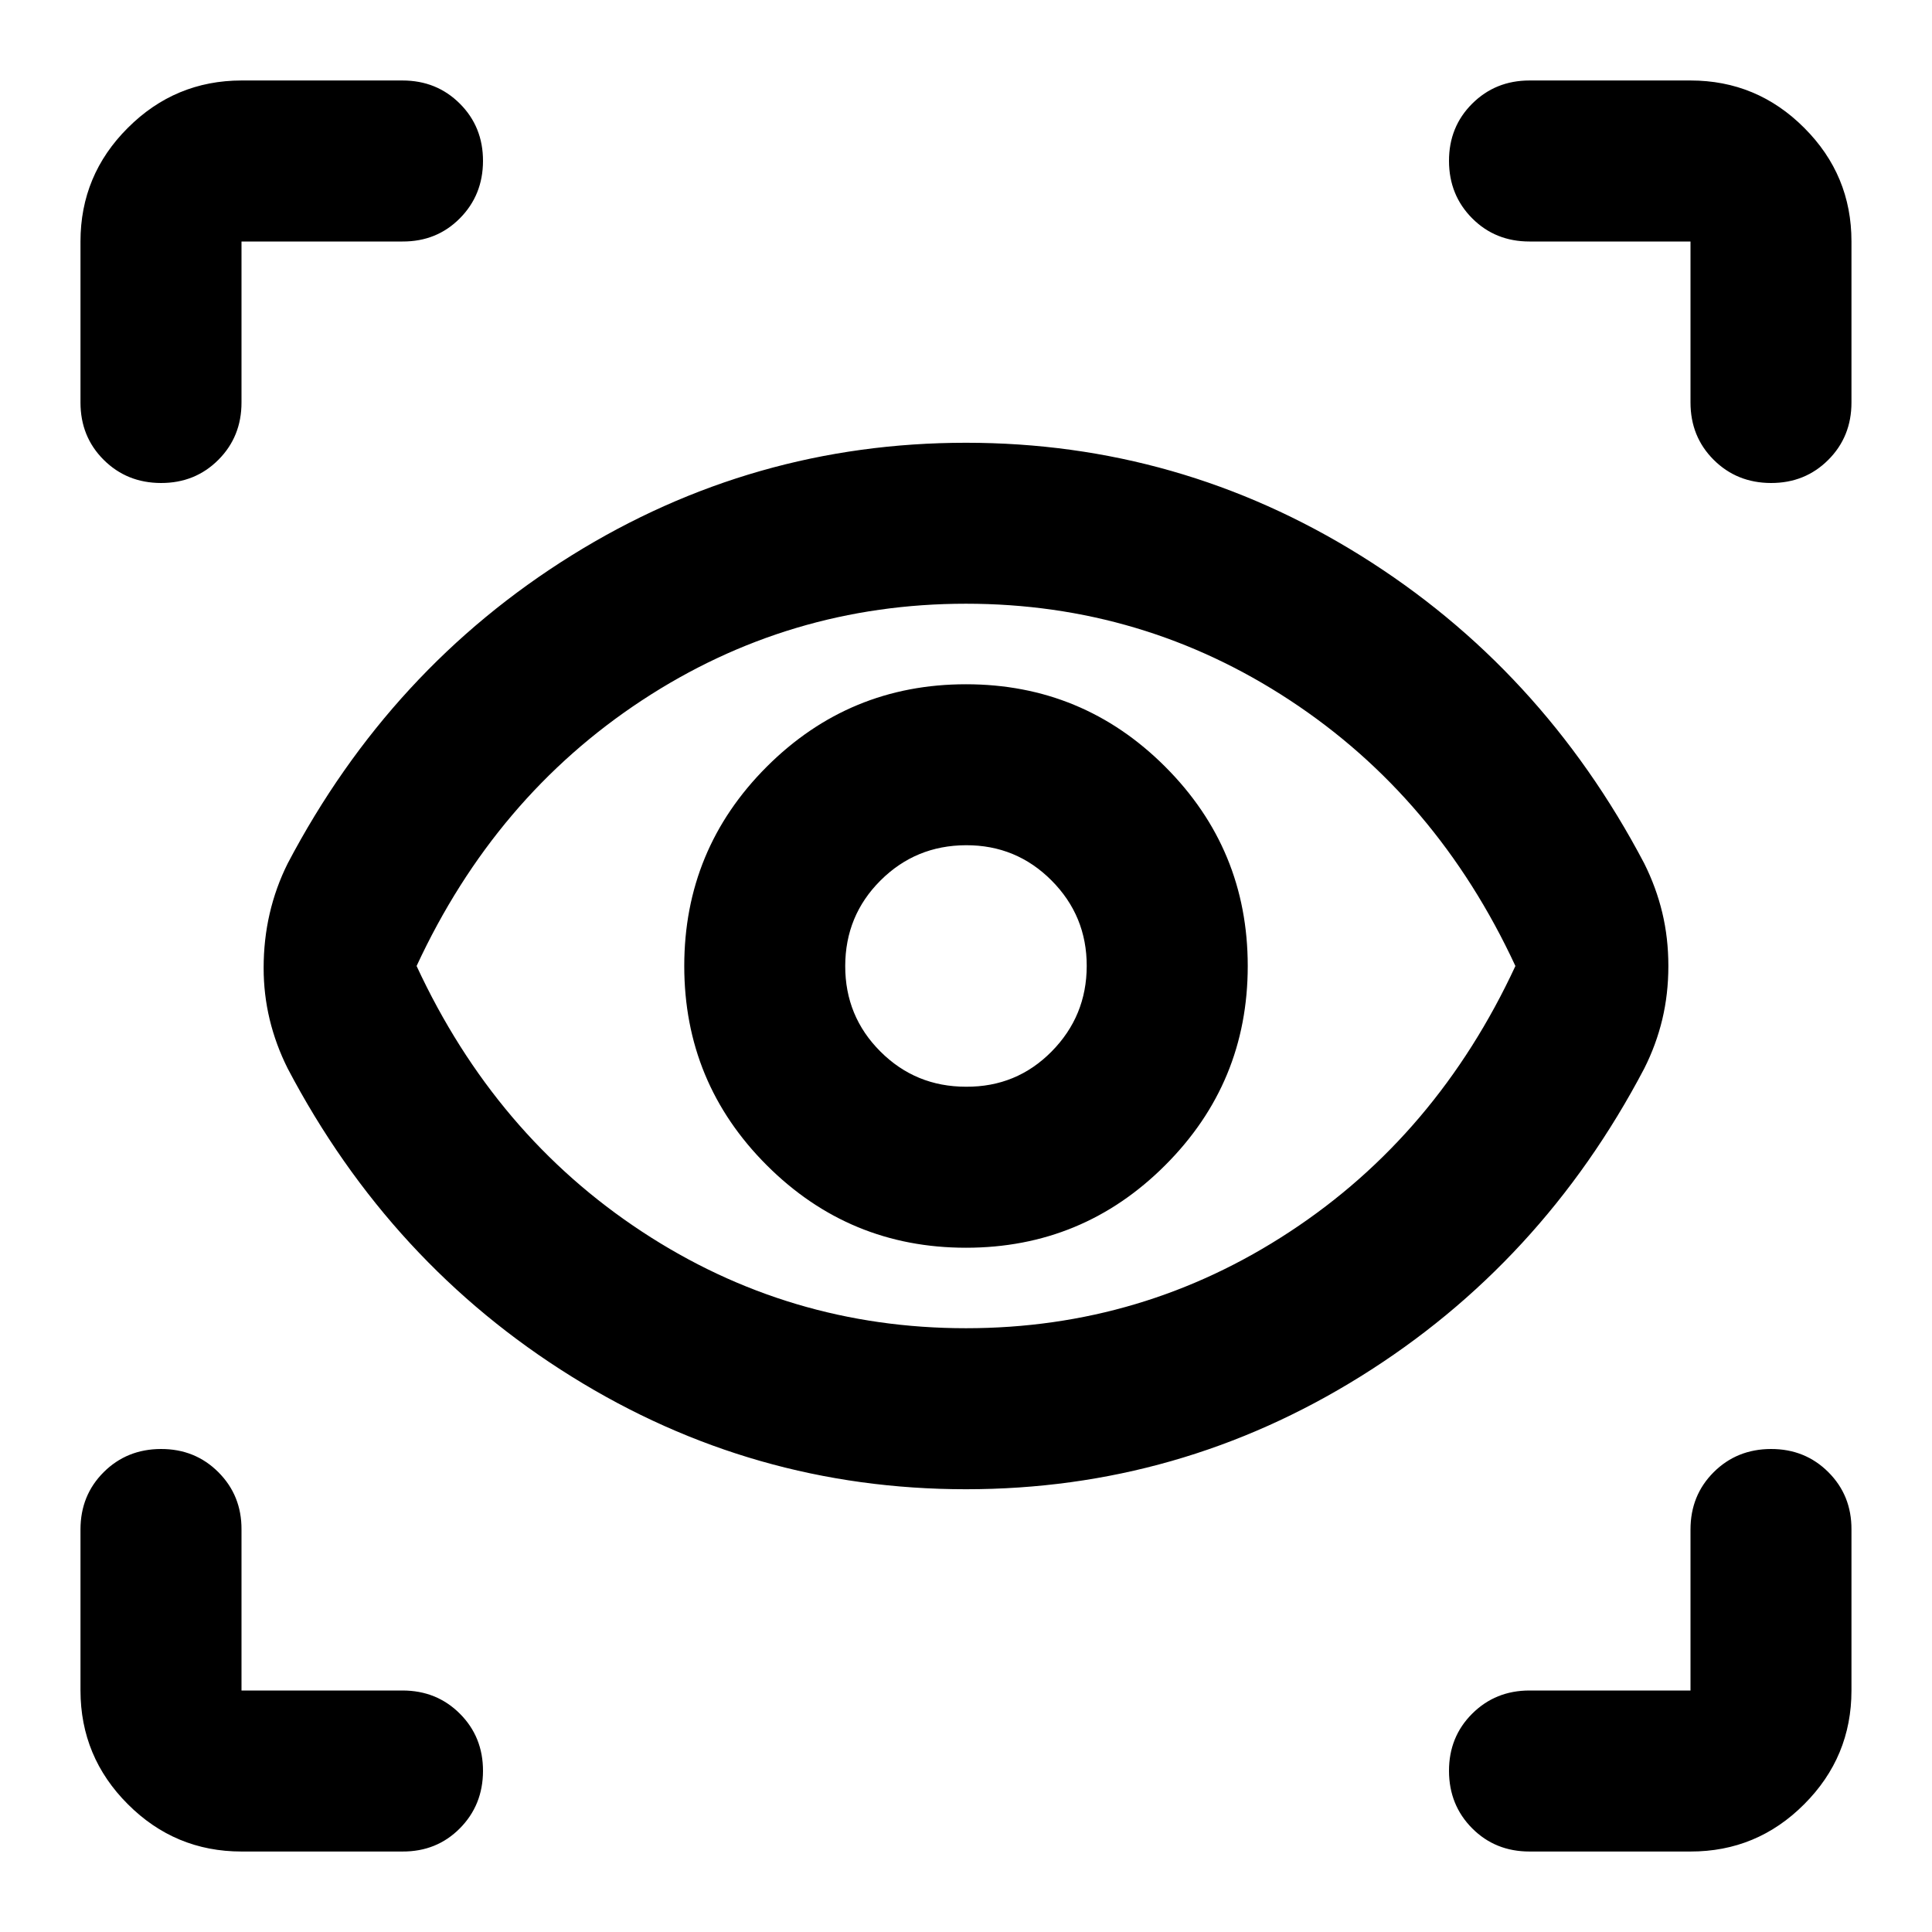<?xml version="1.0" encoding="UTF-8"?>
<svg xmlns="http://www.w3.org/2000/svg" width="35" height="35" viewBox="0 0 35 35" fill="none">
  <path d="M4.375 33.542C3.573 33.542 2.886 33.256 2.316 32.685C1.745 32.115 1.459 31.428 1.458 30.625V27.708C1.458 27.295 1.598 26.949 1.878 26.67C2.158 26.391 2.504 26.251 2.916 26.25C3.329 26.249 3.675 26.389 3.956 26.67C4.237 26.951 4.377 27.297 4.375 27.708V30.625H7.291C7.705 30.625 8.051 30.765 8.331 31.045C8.611 31.325 8.751 31.671 8.75 32.083C8.749 32.495 8.609 32.842 8.33 33.123C8.051 33.404 7.705 33.544 7.291 33.542H4.375ZM30.625 33.542H27.708C27.295 33.542 26.949 33.402 26.67 33.122C26.391 32.842 26.251 32.495 26.25 32.083C26.249 31.671 26.389 31.325 26.67 31.045C26.951 30.765 27.297 30.625 27.708 30.625H30.625V27.708C30.625 27.295 30.765 26.949 31.045 26.67C31.325 26.391 31.671 26.251 32.083 26.25C32.495 26.249 32.842 26.389 33.123 26.67C33.404 26.951 33.543 27.297 33.541 27.708V30.625C33.541 31.427 33.256 32.114 32.685 32.685C32.115 33.257 31.428 33.543 30.625 33.542ZM17.5 26.979C14.923 26.979 12.541 26.299 10.354 24.937C8.166 23.576 6.453 21.717 5.213 19.359C5.067 19.068 4.958 18.77 4.885 18.467C4.812 18.163 4.776 17.853 4.776 17.536C4.776 17.196 4.812 16.868 4.885 16.552C4.958 16.236 5.067 15.932 5.213 15.64C6.453 13.283 8.166 11.424 10.354 10.062C12.541 8.701 14.923 8.021 17.5 8.021C20.076 8.021 22.458 8.701 24.645 10.062C26.833 11.424 28.547 13.283 29.786 15.64C29.932 15.932 30.041 16.23 30.114 16.535C30.187 16.839 30.224 17.161 30.224 17.5C30.224 17.839 30.187 18.162 30.114 18.467C30.041 18.772 29.932 19.07 29.786 19.359C28.547 21.717 26.833 23.576 24.645 24.937C22.458 26.299 20.076 26.979 17.5 26.979ZM17.5 24.062C19.639 24.062 21.595 23.479 23.369 22.312C25.144 21.146 26.505 19.542 27.453 17.5C26.505 15.458 25.144 13.854 23.369 12.687C21.595 11.521 19.639 10.937 17.5 10.937C15.361 10.937 13.404 11.521 11.63 12.687C9.856 13.854 8.494 15.458 7.547 17.5C8.494 19.542 9.856 21.146 11.63 22.312C13.404 23.479 15.361 24.062 17.5 24.062ZM17.5 22.604C18.909 22.604 20.113 22.106 21.109 21.109C22.106 20.113 22.604 18.91 22.604 17.5C22.604 16.09 22.106 14.887 21.109 13.89C20.113 12.894 18.909 12.396 17.5 12.396C16.09 12.396 14.887 12.894 13.89 13.89C12.894 14.887 12.396 16.09 12.396 17.5C12.396 18.91 12.894 20.113 13.89 21.109C14.887 22.106 16.09 22.604 17.5 22.604ZM17.5 19.687C16.892 19.687 16.375 19.475 15.95 19.05C15.524 18.625 15.311 18.108 15.312 17.5C15.313 16.891 15.526 16.375 15.951 15.951C16.376 15.527 16.892 15.314 17.5 15.312C18.107 15.31 18.624 15.523 19.05 15.951C19.476 16.379 19.688 16.895 19.687 17.5C19.686 18.105 19.474 18.621 19.05 19.05C18.626 19.479 18.109 19.691 17.5 19.687ZM33.541 4.375V7.292C33.541 7.705 33.401 8.051 33.121 8.331C32.841 8.611 32.495 8.751 32.083 8.75C31.671 8.749 31.325 8.609 31.045 8.33C30.765 8.051 30.625 7.705 30.625 7.292V4.375H27.708C27.295 4.375 26.949 4.235 26.67 3.955C26.391 3.675 26.251 3.329 26.25 2.917C26.249 2.504 26.389 2.158 26.67 1.878C26.951 1.598 27.297 1.458 27.708 1.458H30.625C31.427 1.458 32.114 1.744 32.685 2.316C33.257 2.887 33.542 3.574 33.541 4.375ZM4.375 1.458H7.291C7.705 1.458 8.051 1.598 8.331 1.878C8.611 2.158 8.751 2.504 8.75 2.917C8.749 3.329 8.609 3.675 8.33 3.956C8.051 4.237 7.705 4.377 7.291 4.375H4.375V7.292C4.375 7.705 4.235 8.051 3.955 8.331C3.675 8.611 3.329 8.751 2.916 8.75C2.504 8.749 2.158 8.609 1.878 8.33C1.598 8.051 1.458 7.705 1.458 7.292V4.375C1.458 3.573 1.744 2.886 2.316 2.316C2.887 1.745 3.574 1.459 4.375 1.458Z" fill="black"></path>
</svg>
